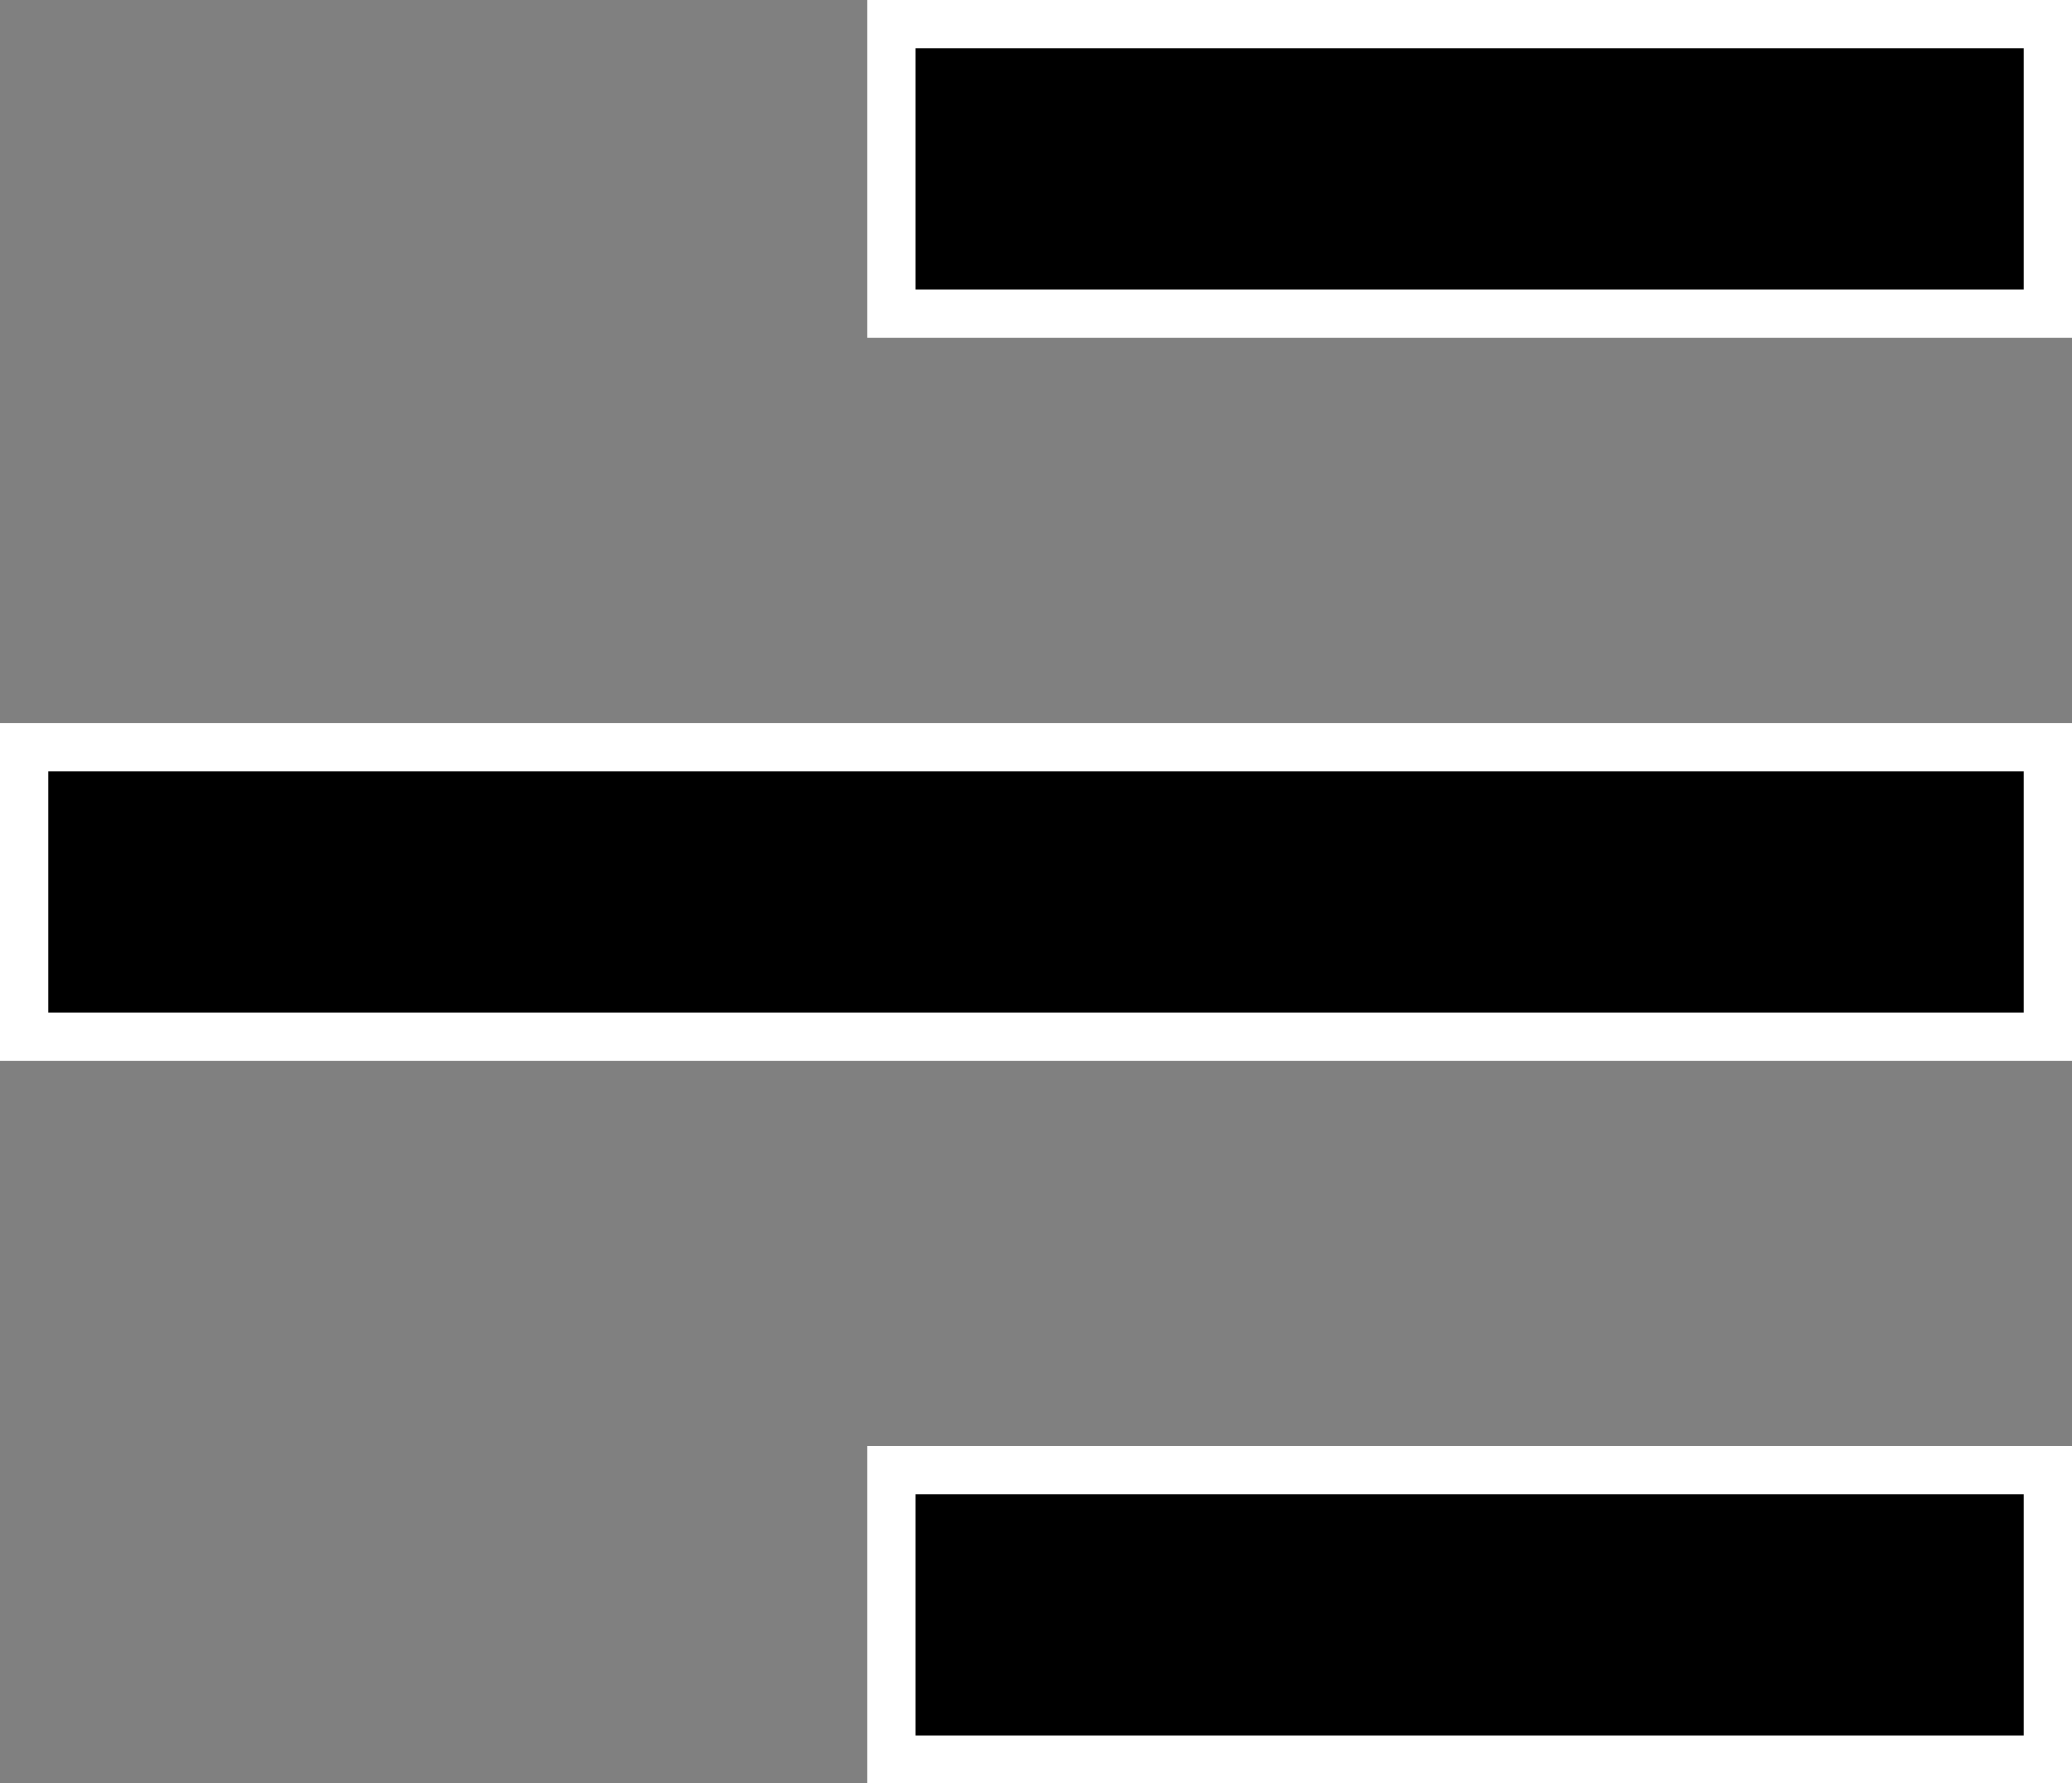 <svg xmlns="http://www.w3.org/2000/svg" width="17.166" height="14.771" viewBox="0 0 17.166 14.771">
  <rect x="0" y="0" width="17.166" height="14.771" fill="#808080" stroke="none"/>
  <g id="Group_16491" data-name="Group 16491" transform="translate(-1332.8 -74.665)">
    <path id="Path" d="M0,0H-9.582V2.4H0Z" transform="translate(1349.766 74.865)" stroke="#fff" stroke-miterlimit="10" stroke-width="0.4"/>
    <path id="Path-2" data-name="Path" d="M0,0H-16.766V2.4H0Z" transform="translate(1349.766 80.853)" stroke="#fff" stroke-miterlimit="10" stroke-width="0.4"/>
    <path id="Path-3" data-name="Path" d="M0,0H-9.582V2.4H0Z" transform="translate(1349.766 86.84)" stroke="#fff" stroke-miterlimit="10" stroke-width="0.4"/>
  </g>
</svg>
